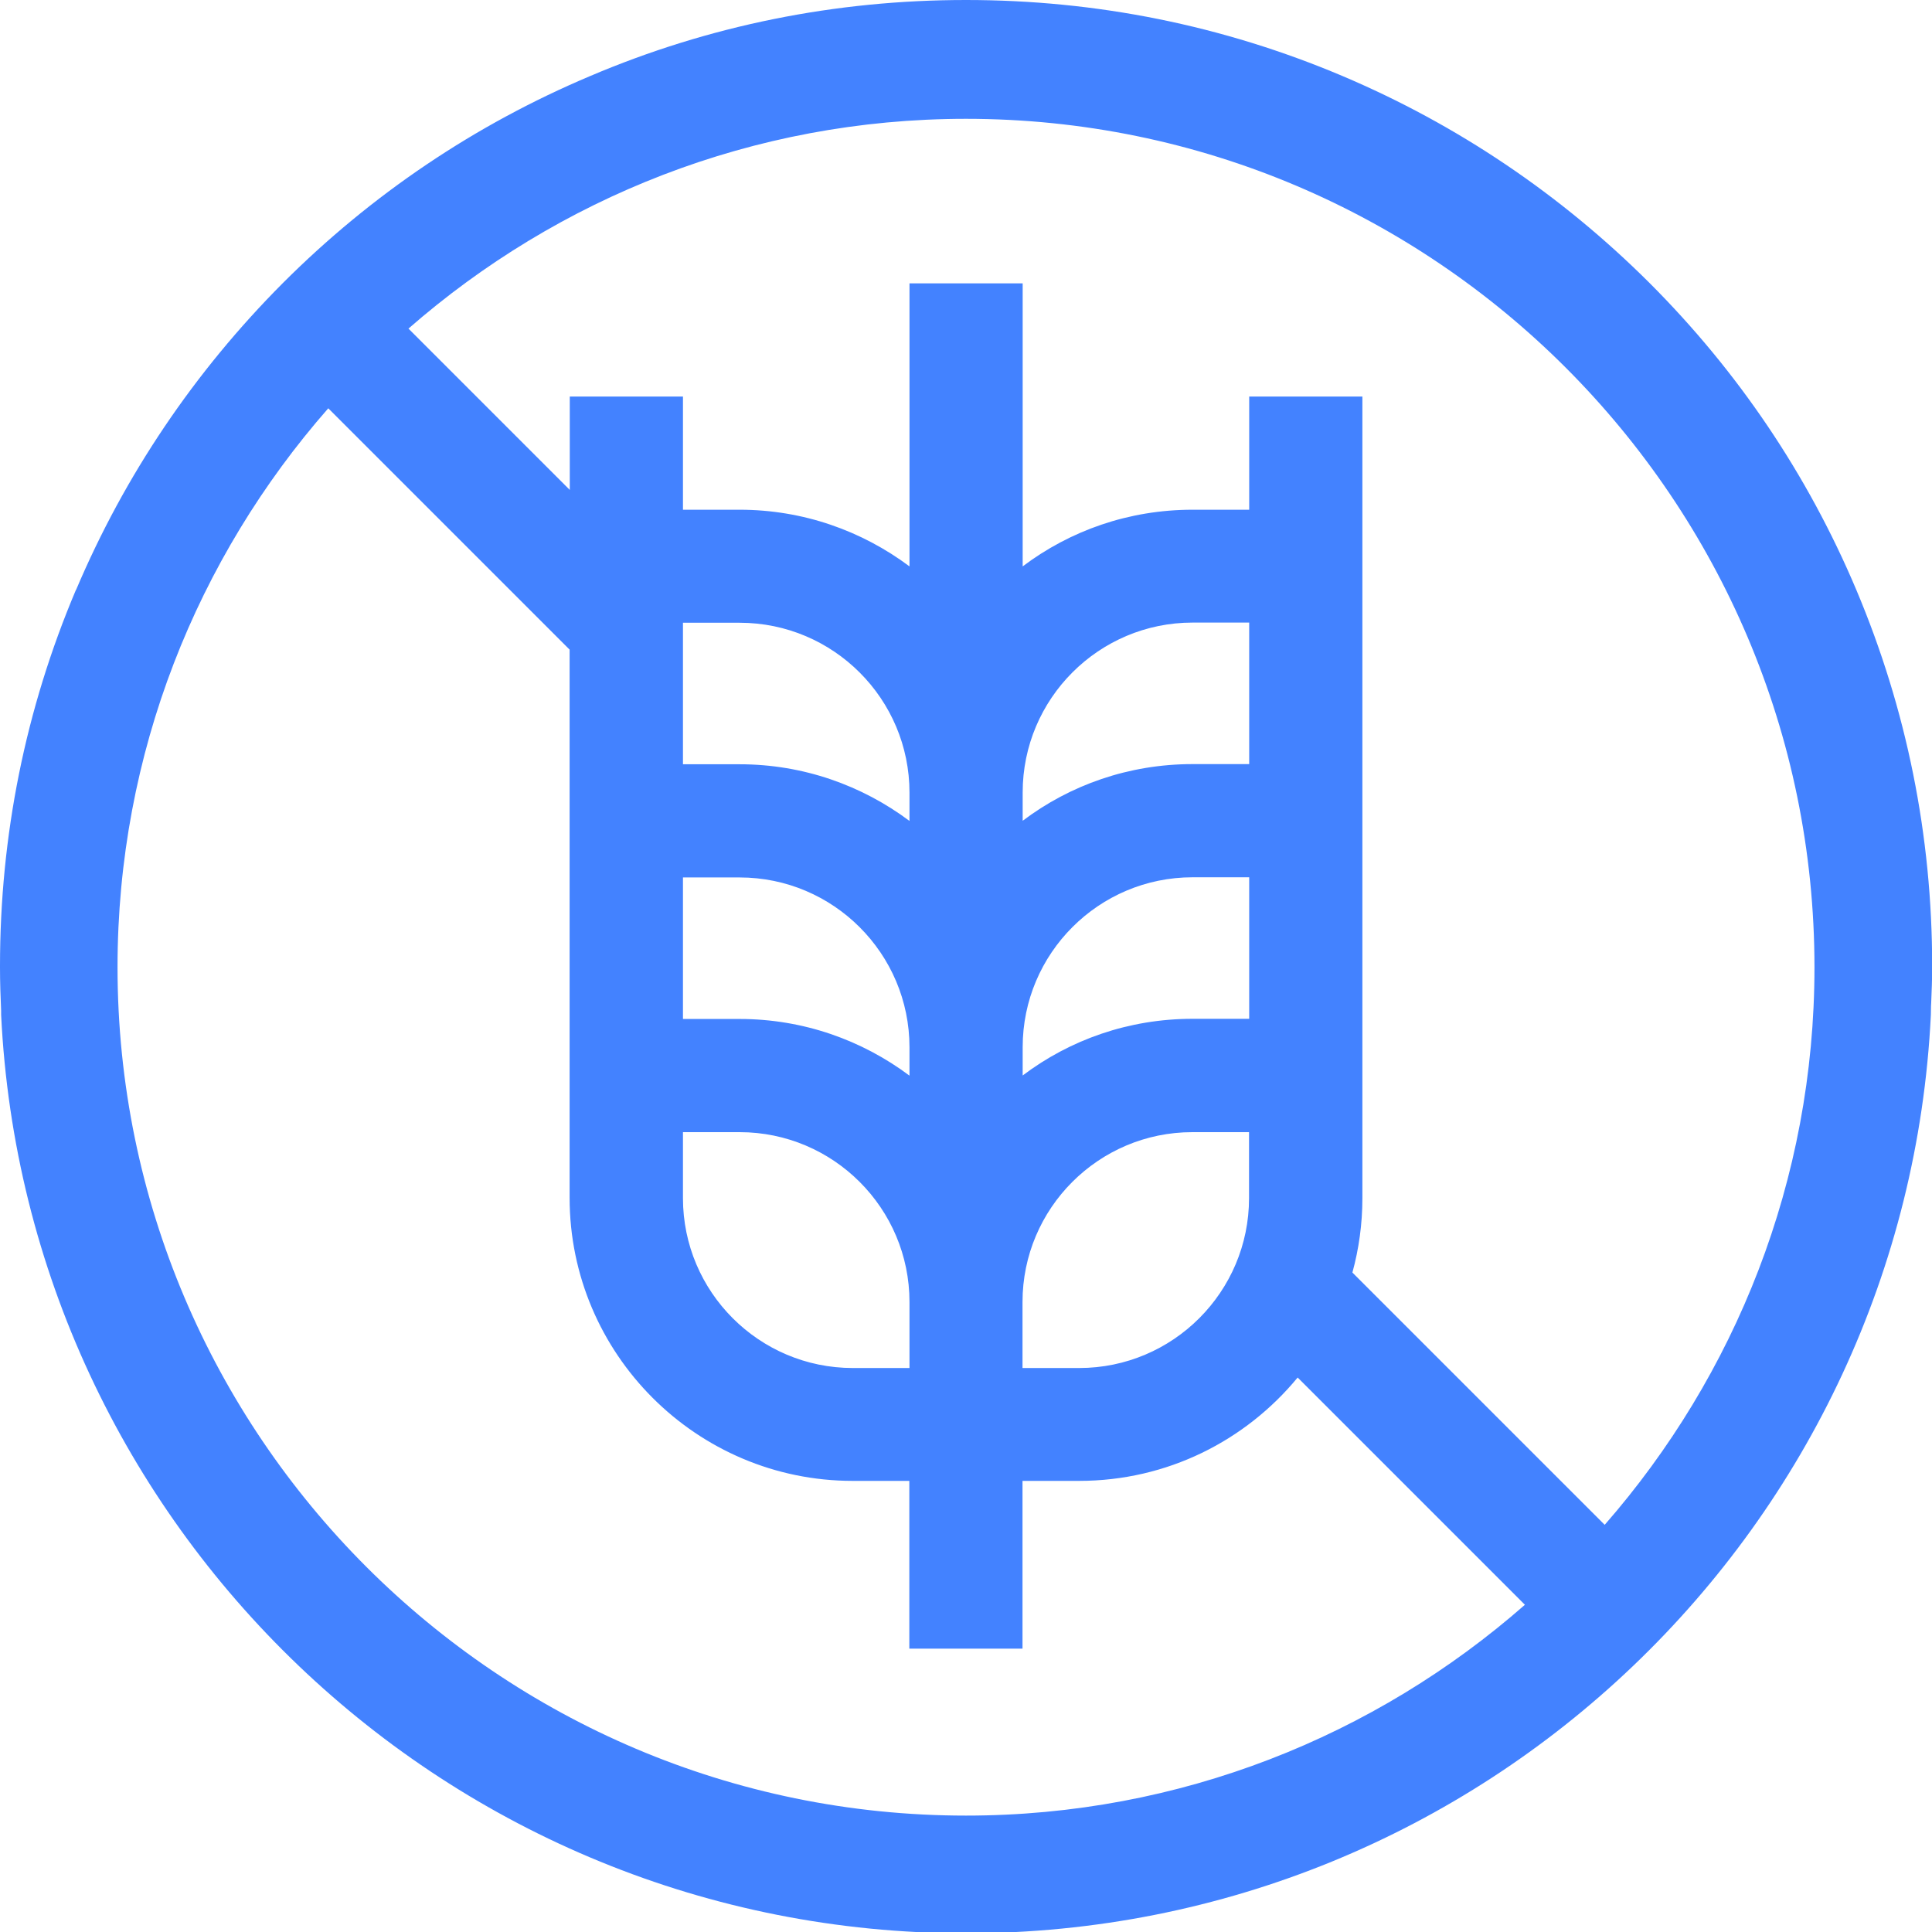 <?xml version="1.0" encoding="UTF-8"?>
<svg id="Capa_1" data-name="Capa 1" xmlns="http://www.w3.org/2000/svg" viewBox="0 0 120 120">
  <path d="M.07,63.03c1.54,31.77,27.78,57.05,59.93,57.05s58.38-25.28,59.93-57.05c.01-.25,0-.5.02-.74.03-.73.06-1.47.06-2.21,0-.01,0-.02,0-.03,0-.02,0-.03,0-.05,0-8.09-1.58-15.94-4.71-23.36-3.02-7.16-7.35-13.57-12.85-19.07-5.52-5.5-11.94-9.83-19.07-12.85C75.96,1.58,68.1,0,60,0s-15.96,1.58-23.36,4.73c-7.15,3.02-13.57,7.35-19.07,12.85-5.5,5.52-9.83,11.94-12.85,19.07v-.02C1.58,44.04,0,51.9,0,60c0,.01,0,.02,0,.04,0,.01,0,.03,0,.04,0,.91.03,1.8.07,2.7,0,.08,0,.17,0,.25ZM35.39,24.63v5.8s-10.02-10.02-10.02-10.02c9.27-8.1,21.38-13.03,34.63-13.03,29.06,0,52.7,23.64,52.7,52.7,0,13.25-4.93,25.36-13.03,34.63l-15.67-15.67c.4-1.46.62-3.01.62-4.61V24.63s-7.03,0-7.03,0v7.03h-3.52c-3.96,0-7.61,1.3-10.55,3.52v-17.58s-7.03,0-7.03,0v17.58c-2.94-2.2-6.59-3.52-10.55-3.52h-3.52v-7.03s-7.03,0-7.03,0ZM42.42,63.29v-8.79h3.52c5.82,0,10.55,4.73,10.55,10.55v1.76c-2.94-2.2-6.59-3.52-10.55-3.52h-3.52ZM45.94,70.32c5.82,0,10.55,4.73,10.55,10.55v4.1h-3.52c-5.82,0-10.55-4.73-10.55-10.55v-4.1h3.52ZM42.42,47.47v-8.79h3.52c5.82,0,10.55,4.73,10.55,10.55v1.76c-2.94-2.2-6.59-3.52-10.55-3.52h-3.52ZM63.52,66.8v-1.76c0-5.82,4.73-10.55,10.55-10.55h3.52v8.79h-3.52c-3.96,0-7.61,1.3-10.55,3.52ZM74.06,70.32h3.52v4.1c0,5.82-4.73,10.55-10.55,10.55h-3.52v-4.1c0-5.82,4.73-10.55,10.55-10.55ZM63.52,50.98v-1.76c0-5.82,4.73-10.55,10.55-10.55h3.52v8.79h-3.52c-3.96,0-7.61,1.3-10.55,3.52ZM94.71,99.68c-9.28,8.14-21.42,13.09-34.71,13.09-29.06,0-52.7-23.64-52.7-52.7,0-13.29,4.95-25.43,13.09-34.71l14.99,14.99v34.05c0,9.69,7.89,17.58,17.58,17.58h3.52v10.42s7.03,0,7.03,0v-10.42h3.52c5.47,0,10.34-2.5,13.57-6.42l14.11,14.11Z" fill="#4382ff"/>
</svg>